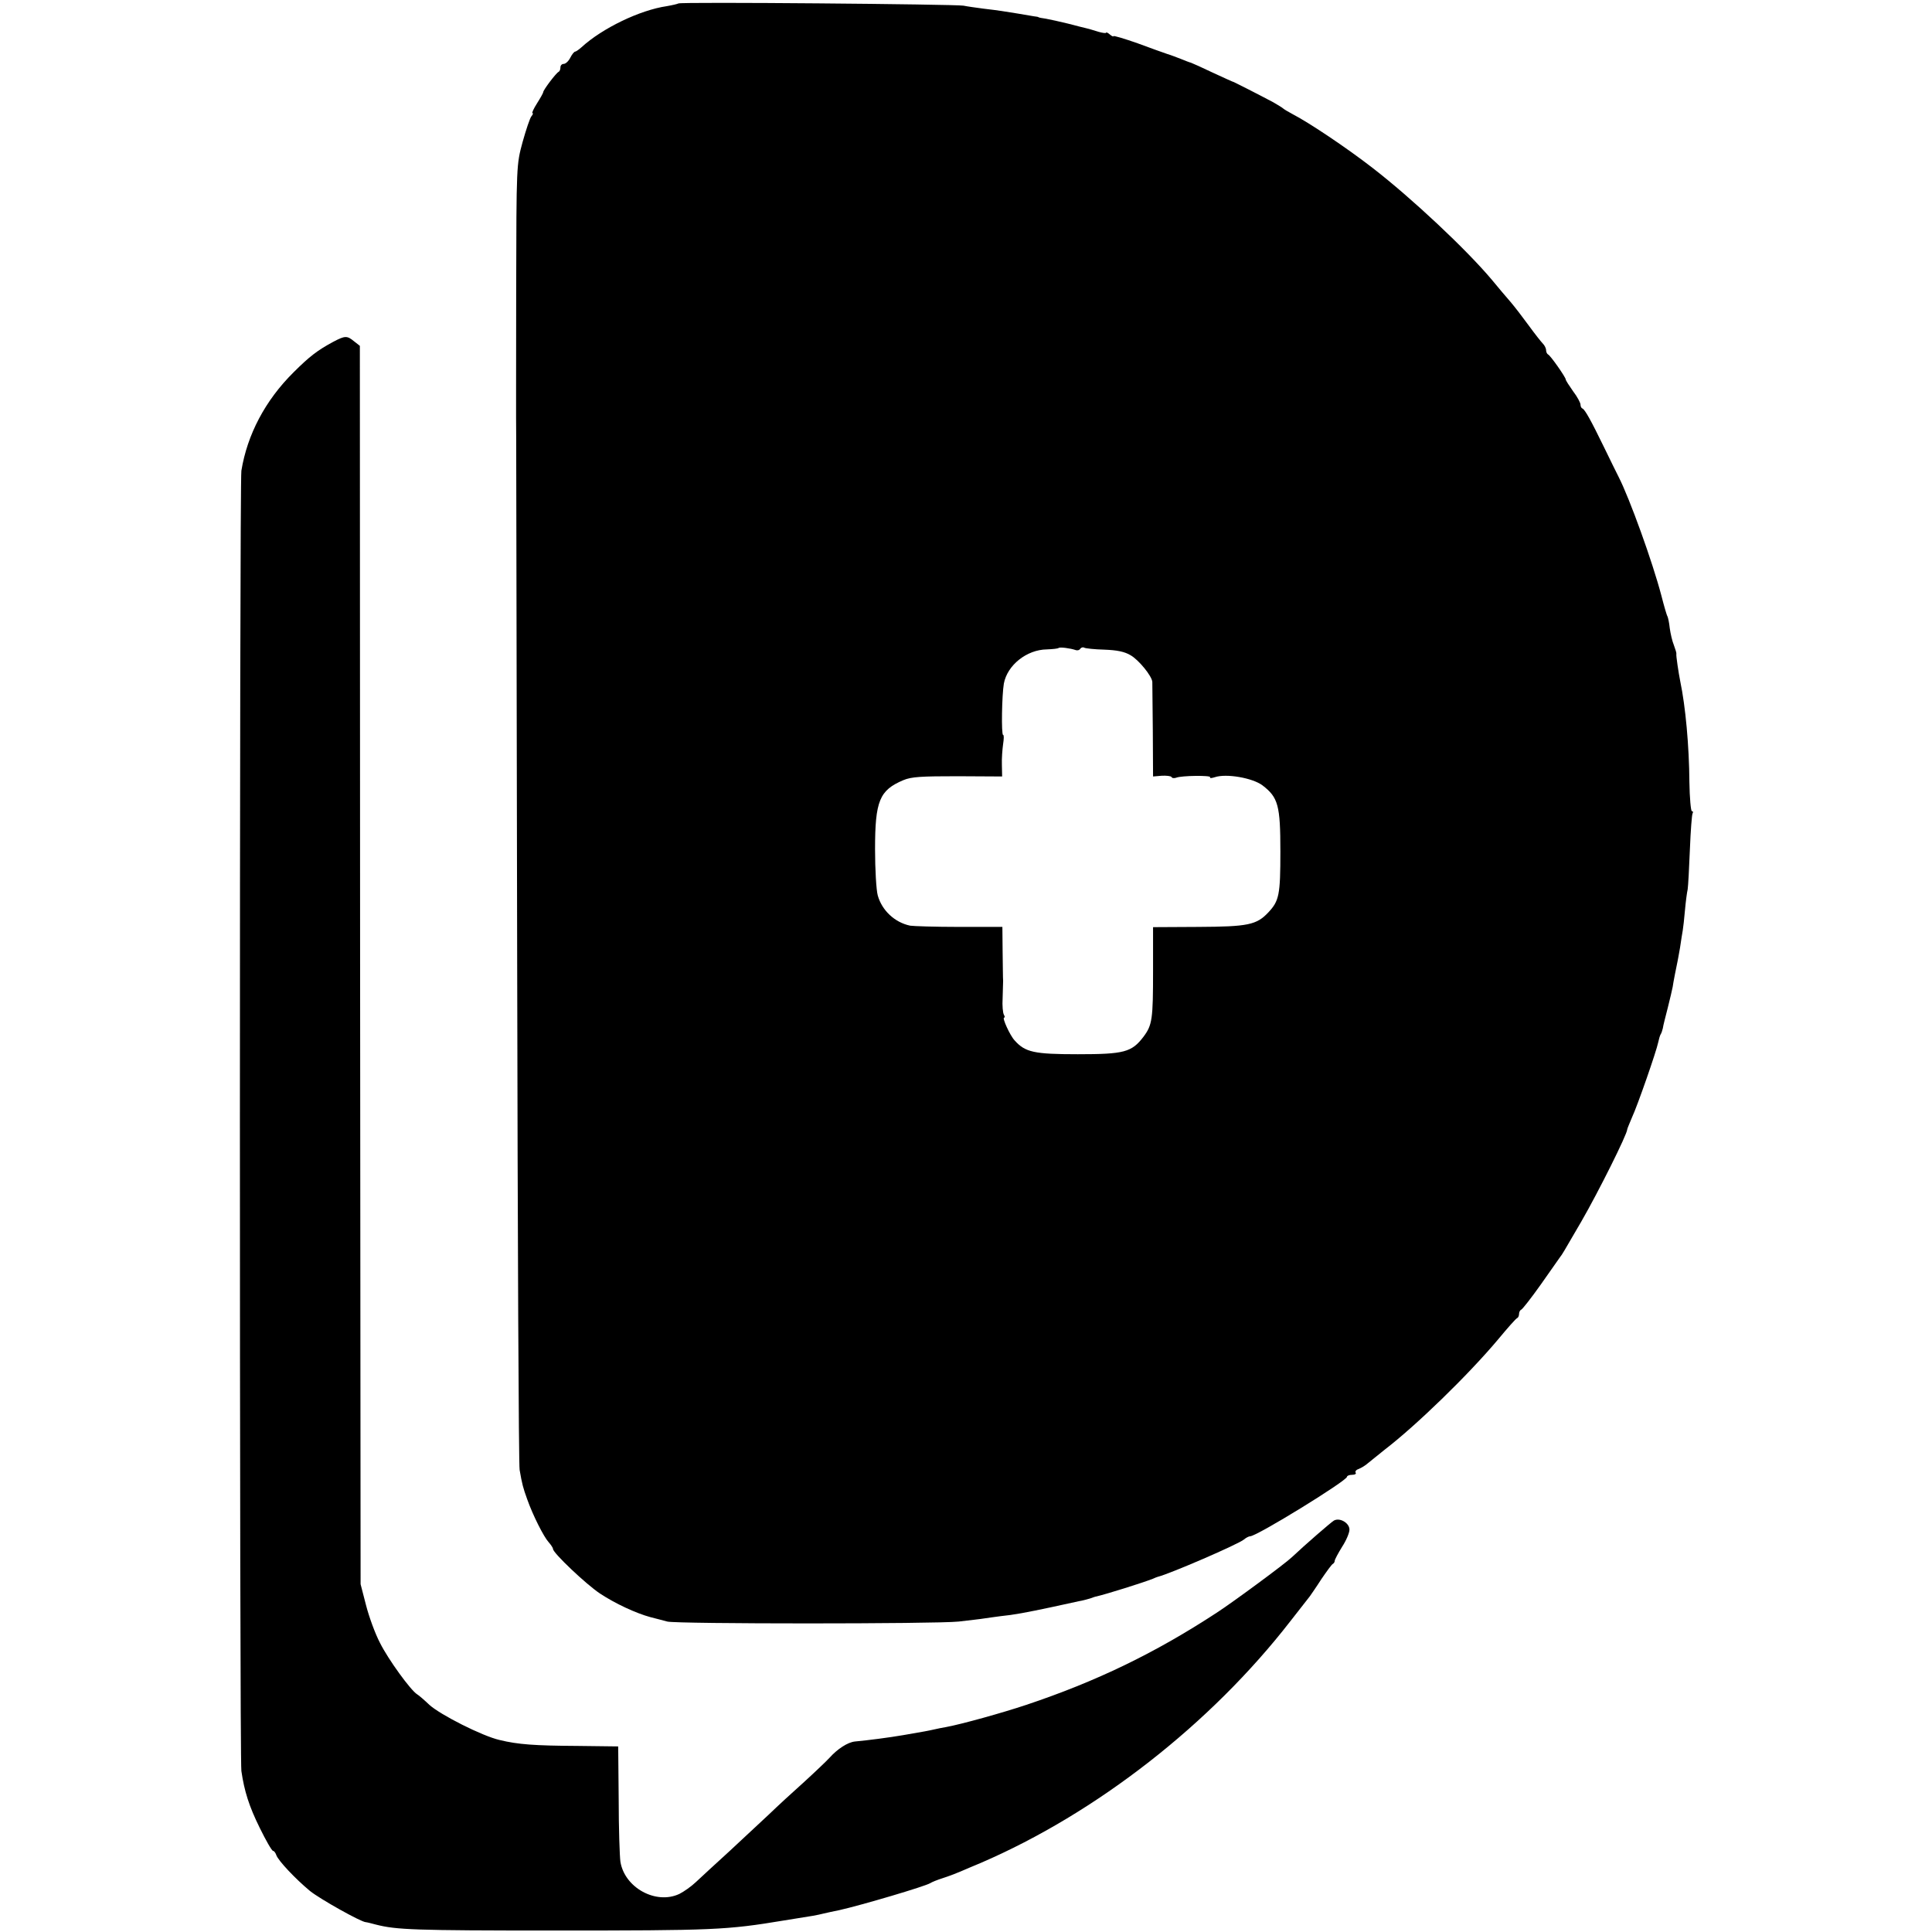 <?xml version="1.0" standalone="no"?>
<!DOCTYPE svg PUBLIC "-//W3C//DTD SVG 20010904//EN"
 "http://www.w3.org/TR/2001/REC-SVG-20010904/DTD/svg10.dtd">
<svg version="1.0" xmlns="http://www.w3.org/2000/svg"
 width="786pt" height="786pt" viewBox="0 0 786 786"
 preserveAspectRatio="xMidYMid meet">
<g transform="translate(0,786) scale(0.1,-0.1)"
fill="#000000" stroke="none">
<path d="M2760 7846 c-3 -2 -24 -7 -47 -11 -110 -16 -263 -90 -347 -167 -11
-10 -23 -18 -26 -18 -4 0 -13 -11 -20 -25 -7 -14 -19 -25 -27 -25 -7 0 -13 -6
-13 -14 0 -8 -3 -16 -7 -18 -10 -4 -63 -74 -63 -83 0 -3 -11 -23 -25 -45 -14
-22 -22 -40 -19 -40 4 0 2 -6 -4 -13 -6 -7 -22 -55 -36 -105 -25 -92 -25 -94
-26 -595 0 -276 -1 -547 0 -602 0 -55 2 -1016 4 -2135 2 -1119 6 -2051 10
-2070 10 -58 14 -73 31 -120 23 -65 67 -152 87 -174 10 -11 18 -24 18 -28 0
-16 135 -144 191 -181 62 -41 146 -80 205 -96 21 -5 53 -14 69 -18 40 -10
1089 -10 1185 0 41 5 89 10 106 13 17 3 46 6 65 9 52 5 105 15 204 36 50 11
101 22 115 25 14 2 34 8 45 11 11 4 22 8 25 8 46 11 186 55 230 72 8 4 17 7
20 8 49 12 329 133 351 152 8 7 20 13 25 13 27 0 394 226 394 242 0 4 9 8 21
8 11 0 18 4 14 9 -3 5 3 12 13 15 10 4 27 14 38 24 11 9 41 33 67 54 129 99
340 304 461 448 39 47 74 87 79 88 4 2 7 10 7 17 0 7 4 15 9 17 5 2 41 48 80
103 39 55 74 105 78 111 9 11 12 17 86 144 71 123 187 356 187 375 0 3 9 24
19 48 23 49 100 271 107 306 3 14 7 28 10 33 3 4 7 16 9 25 1 10 11 47 20 83
9 36 18 74 20 85 2 16 15 82 20 105 1 3 5 28 10 55 4 28 9 59 11 70 2 11 6 48
9 82 3 34 8 72 11 85 2 13 6 85 9 162 3 76 8 142 11 147 3 5 2 9 -3 9 -4 0 -9
53 -10 118 -1 148 -16 309 -37 409 -7 35 -18 108 -16 113 1 3 -4 19 -10 35 -7
17 -14 48 -17 70 -2 21 -7 43 -9 47 -3 4 -14 42 -25 85 -36 137 -129 395 -174
483 -7 14 -34 68 -59 120 -53 109 -78 154 -88 158 -5 2 -8 9 -8 16 0 7 -13 32
-30 54 -16 23 -30 44 -30 48 0 9 -63 99 -72 102 -4 2 -8 10 -8 17 0 8 -6 20
-13 27 -7 7 -33 40 -57 73 -24 33 -57 76 -74 96 -17 19 -51 60 -76 90 -104
124 -327 333 -486 456 -107 83 -260 185 -324 218 -19 10 -37 21 -40 24 -3 3
-21 14 -40 25 -64 34 -155 80 -160 82 -3 0 -41 18 -85 38 -44 21 -84 39 -90
41 -5 1 -23 8 -40 15 -16 6 -41 16 -55 20 -14 5 -69 24 -122 44 -54 19 -98 32
-98 29 0 -3 -7 0 -15 7 -8 7 -15 10 -15 7 0 -3 -15 -1 -32 4 -18 6 -40 12 -48
14 -8 2 -42 10 -75 19 -33 8 -73 17 -90 20 -16 2 -30 5 -30 6 0 1 -9 3 -20 4
-11 2 -40 7 -65 11 -56 9 -72 12 -140 20 -30 4 -66 9 -80 12 -32 6 -1154 16
-1160 9z m1617 -2631 c7 -2 15 0 18 6 4 5 11 7 16 4 5 -3 42 -7 82 -8 52 -2
82 -8 107 -23 33 -19 86 -84 88 -108 0 -6 1 -95 2 -198 l1 -187 35 3 c19 1 37
-1 40 -5 2 -5 11 -6 19 -3 22 9 144 10 138 2 -2 -5 6 -4 19 0 47 16 154 -3
194 -33 64 -49 73 -81 73 -269 0 -177 -5 -201 -49 -248 -48 -51 -83 -58 -285
-59 l-184 -1 0 -177 c0 -197 -3 -221 -39 -269 -48 -63 -79 -71 -267 -71 -178
0 -214 8 -257 56 -19 20 -52 93 -43 93 4 0 3 5 -1 12 -4 7 -7 37 -5 67 1 31 2
63 2 71 -1 8 -1 61 -2 117 l-1 102 -176 0 c-98 0 -187 3 -199 5 -63 13 -115
62 -132 123 -6 21 -11 106 -11 188 0 197 18 240 115 281 33 14 74 16 221 16
l181 -1 -1 47 c-1 26 2 64 5 85 3 20 4 37 0 37 -8 0 -5 163 3 209 14 75 93
138 175 139 24 1 45 3 48 6 5 4 47 -1 70 -9z"/>
<path d="M1355 6469 c-63 -34 -96 -59 -161 -124 -115 -114 -188 -253 -212
-400 -8 -49 -8 -5233 0 -5290 12 -82 31 -143 75 -232 25 -51 49 -93 54 -93 4
0 10 -8 13 -17 8 -23 78 -97 137 -146 41 -33 207 -126 227 -127 4 0 23 -5 42
-10 83 -21 155 -24 720 -24 656 0 705 2 940 41 127 20 131 21 160 28 14 3 43
10 65 14 89 20 350 97 370 110 6 4 28 13 50 20 22 7 54 19 70 26 17 7 55 24
85 36 471 203 936 566 1260 984 39 50 74 95 79 101 4 6 26 37 47 70 22 32 42
60 47 62 4 2 7 8 7 12 0 5 14 31 30 57 17 26 30 57 30 70 0 27 -39 50 -63 37
-12 -7 -117 -98 -171 -149 -28 -27 -244 -186 -306 -226 -252 -165 -491 -280
-775 -375 -99 -33 -261 -78 -325 -90 -14 -2 -36 -7 -50 -10 -27 -6 -32 -7
-125 -23 -58 -10 -143 -21 -197 -26 -29 -3 -71 -30 -104 -67 -11 -12 -58 -57
-103 -98 -46 -41 -110 -100 -141 -130 -32 -30 -105 -98 -161 -150 -57 -52
-119 -109 -138 -127 -19 -18 -49 -39 -67 -48 -95 -45 -223 25 -240 131 -3 21
-7 136 -7 254 l-2 215 -164 2 c-178 1 -244 6 -318 24 -71 16 -242 103 -286
143 -20 19 -43 39 -50 43 -26 16 -117 141 -151 209 -20 38 -45 107 -57 154
l-22 85 -2 2519 -1 2519 -23 18 c-29 24 -37 24 -86 -2z"/>
</g>
</svg>
